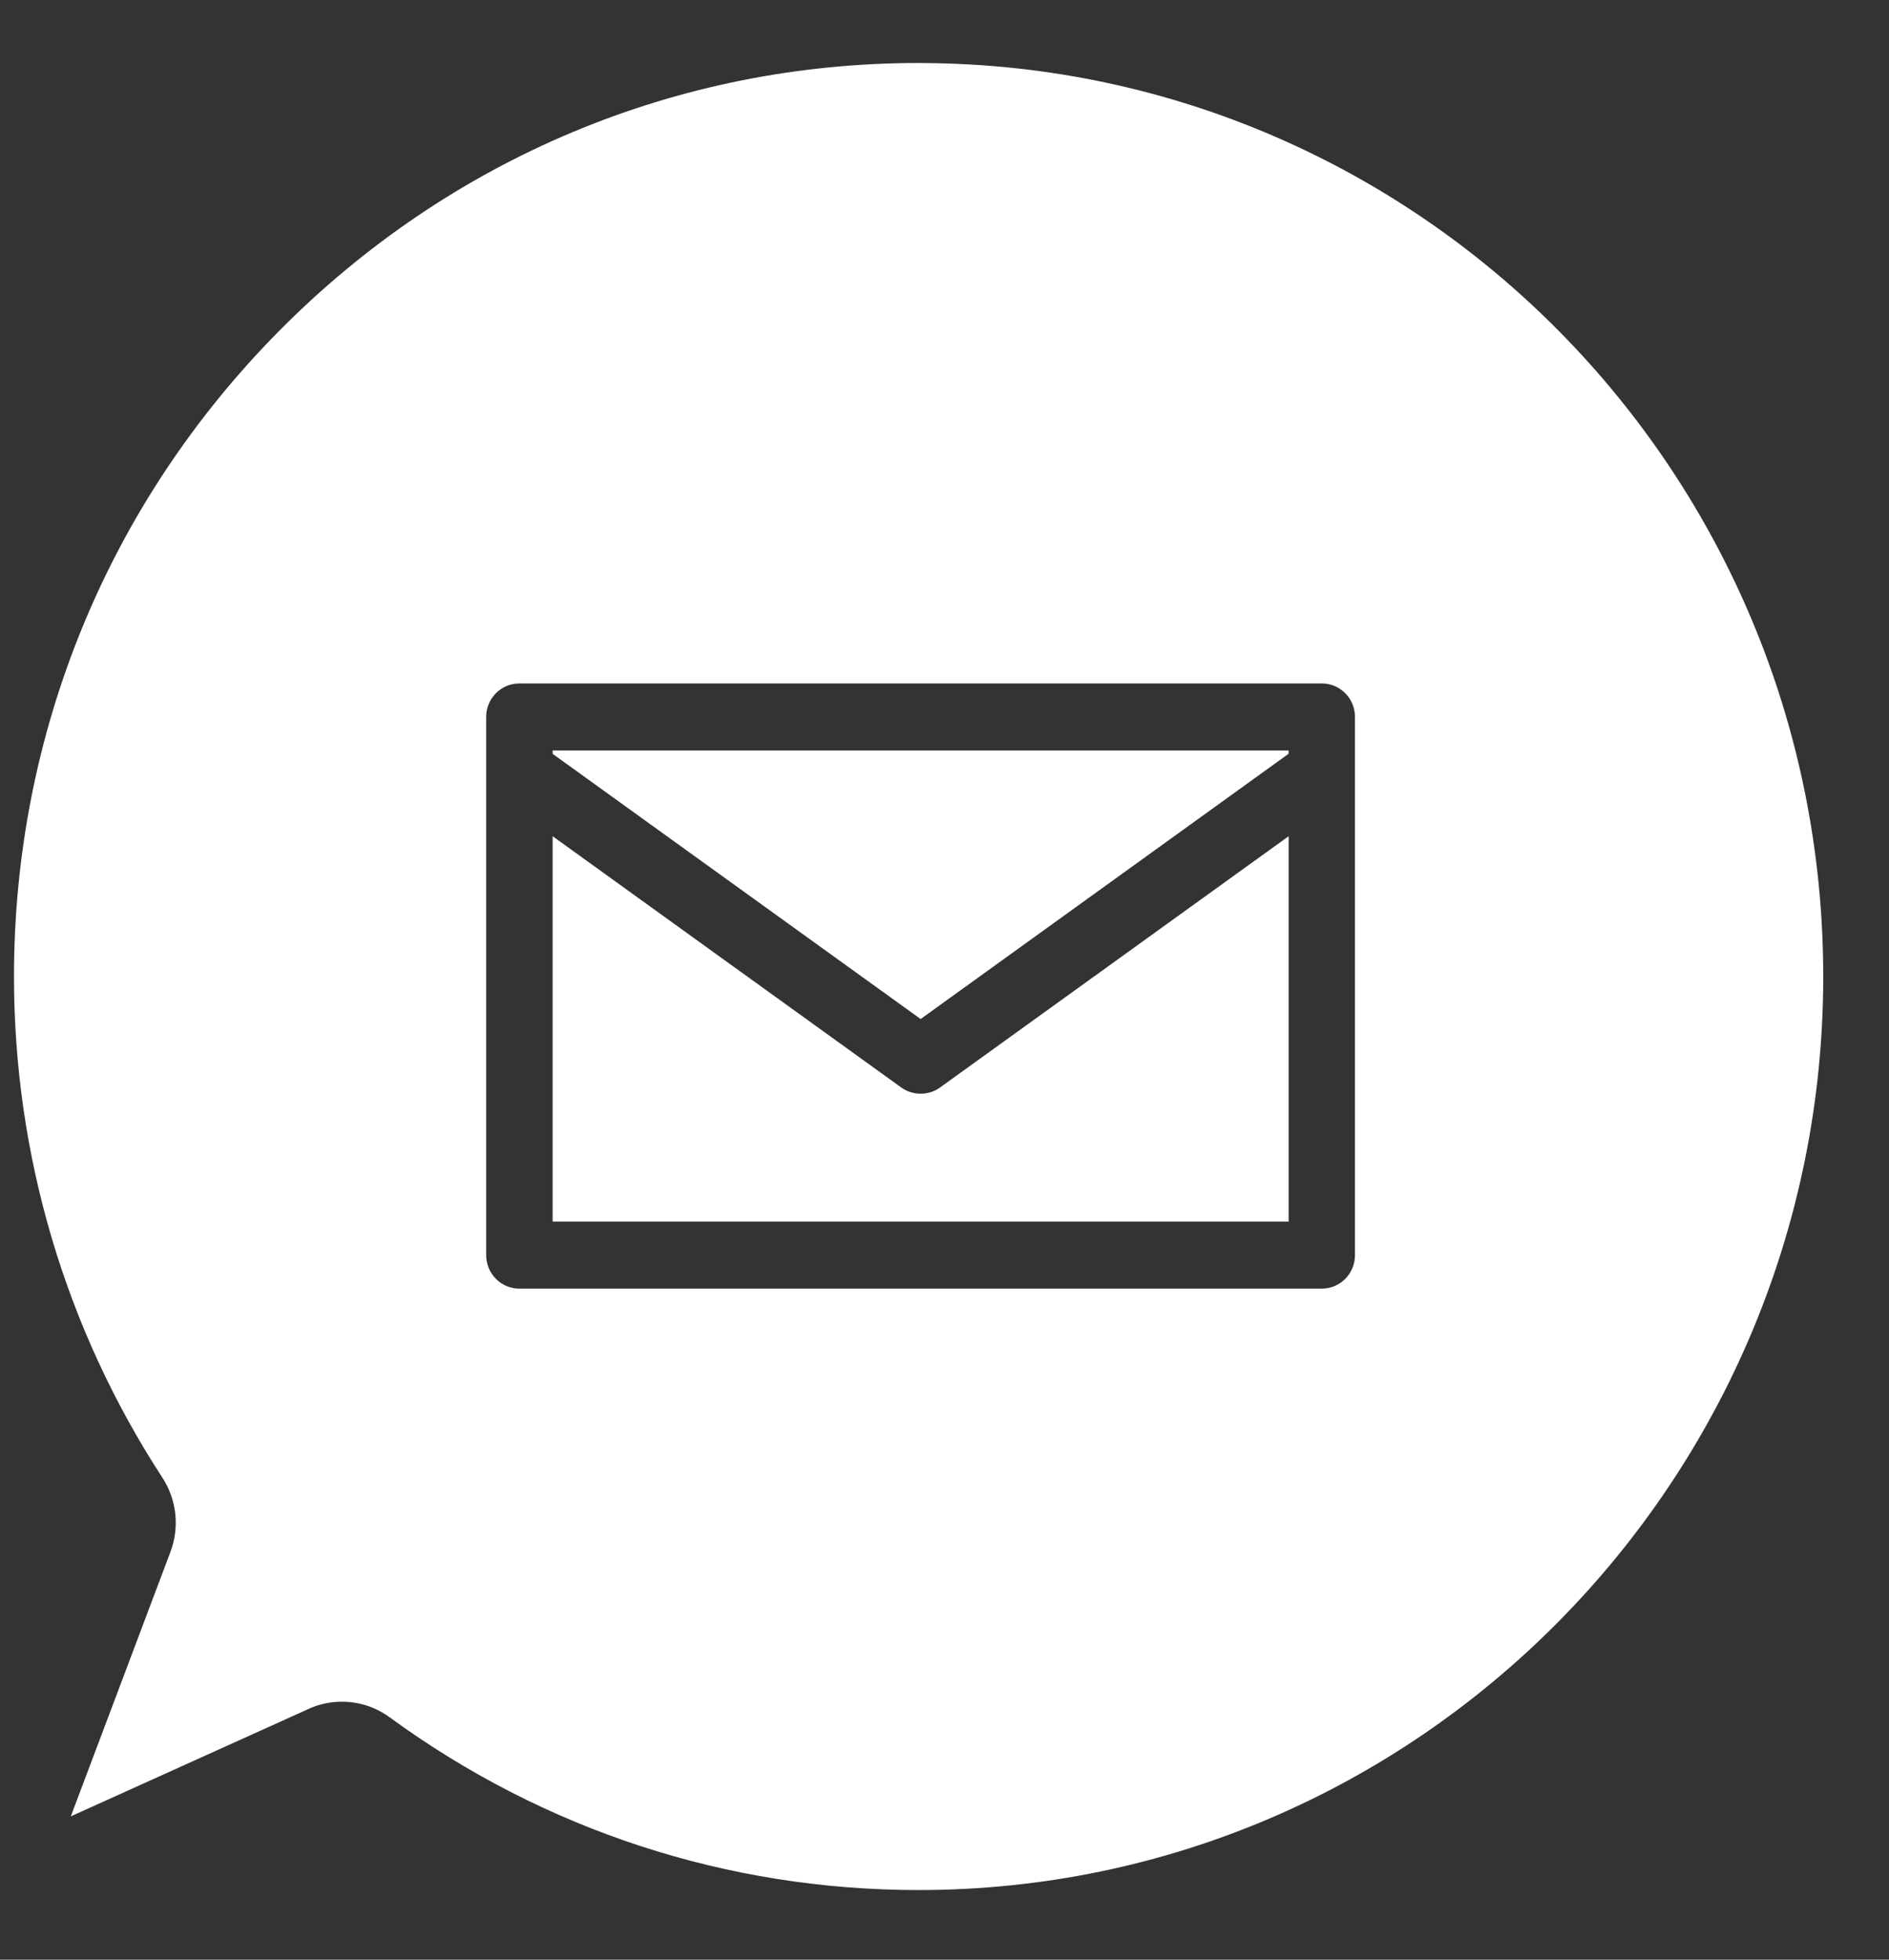 <svg role="img" width="27" height="28" viewBox="0 0 27 28" fill="none" xmlns="http://www.w3.org/2000/svg">
<rect x="0" y="0" width="27" height="28" fill="#333333" stroke="none"/>
<path d="M12.883 15.539L7.899 11.948V17.454H18.419V11.948L13.435 15.539C13.273 15.656 13.045 15.656 12.883 15.539Z" fill="white"/>
<path d="M18.418 10.77V10.723V10.723H7.899V10.771L13.159 14.56L18.418 10.77Z" fill="white"/>
<path d="M13.22 0.901L13.13 0.9C9.681 0.9 6.436 2.259 3.991 4.727C1.546 7.195 0.2 10.472 0.2 13.952C0.2 16.507 0.934 18.983 2.321 21.113C2.526 21.426 2.569 21.823 2.436 22.174L1.012 25.952L4.413 24.416C4.562 24.348 4.721 24.314 4.887 24.314C5.133 24.314 5.368 24.39 5.568 24.536C7.781 26.151 10.396 27.005 13.13 27.005C20.26 27.005 26.06 21.149 26.06 13.953C26.06 6.756 20.309 0.95 13.22 0.901ZM18.893 18.412H7.424C7.162 18.412 6.949 18.198 6.949 17.933V10.244C6.949 9.979 7.161 9.765 7.424 9.765H18.893C19.155 9.765 19.367 9.979 19.367 10.243V17.933C19.367 18.198 19.155 18.412 18.893 18.412V18.412Z" fill="white"/>
</svg>
